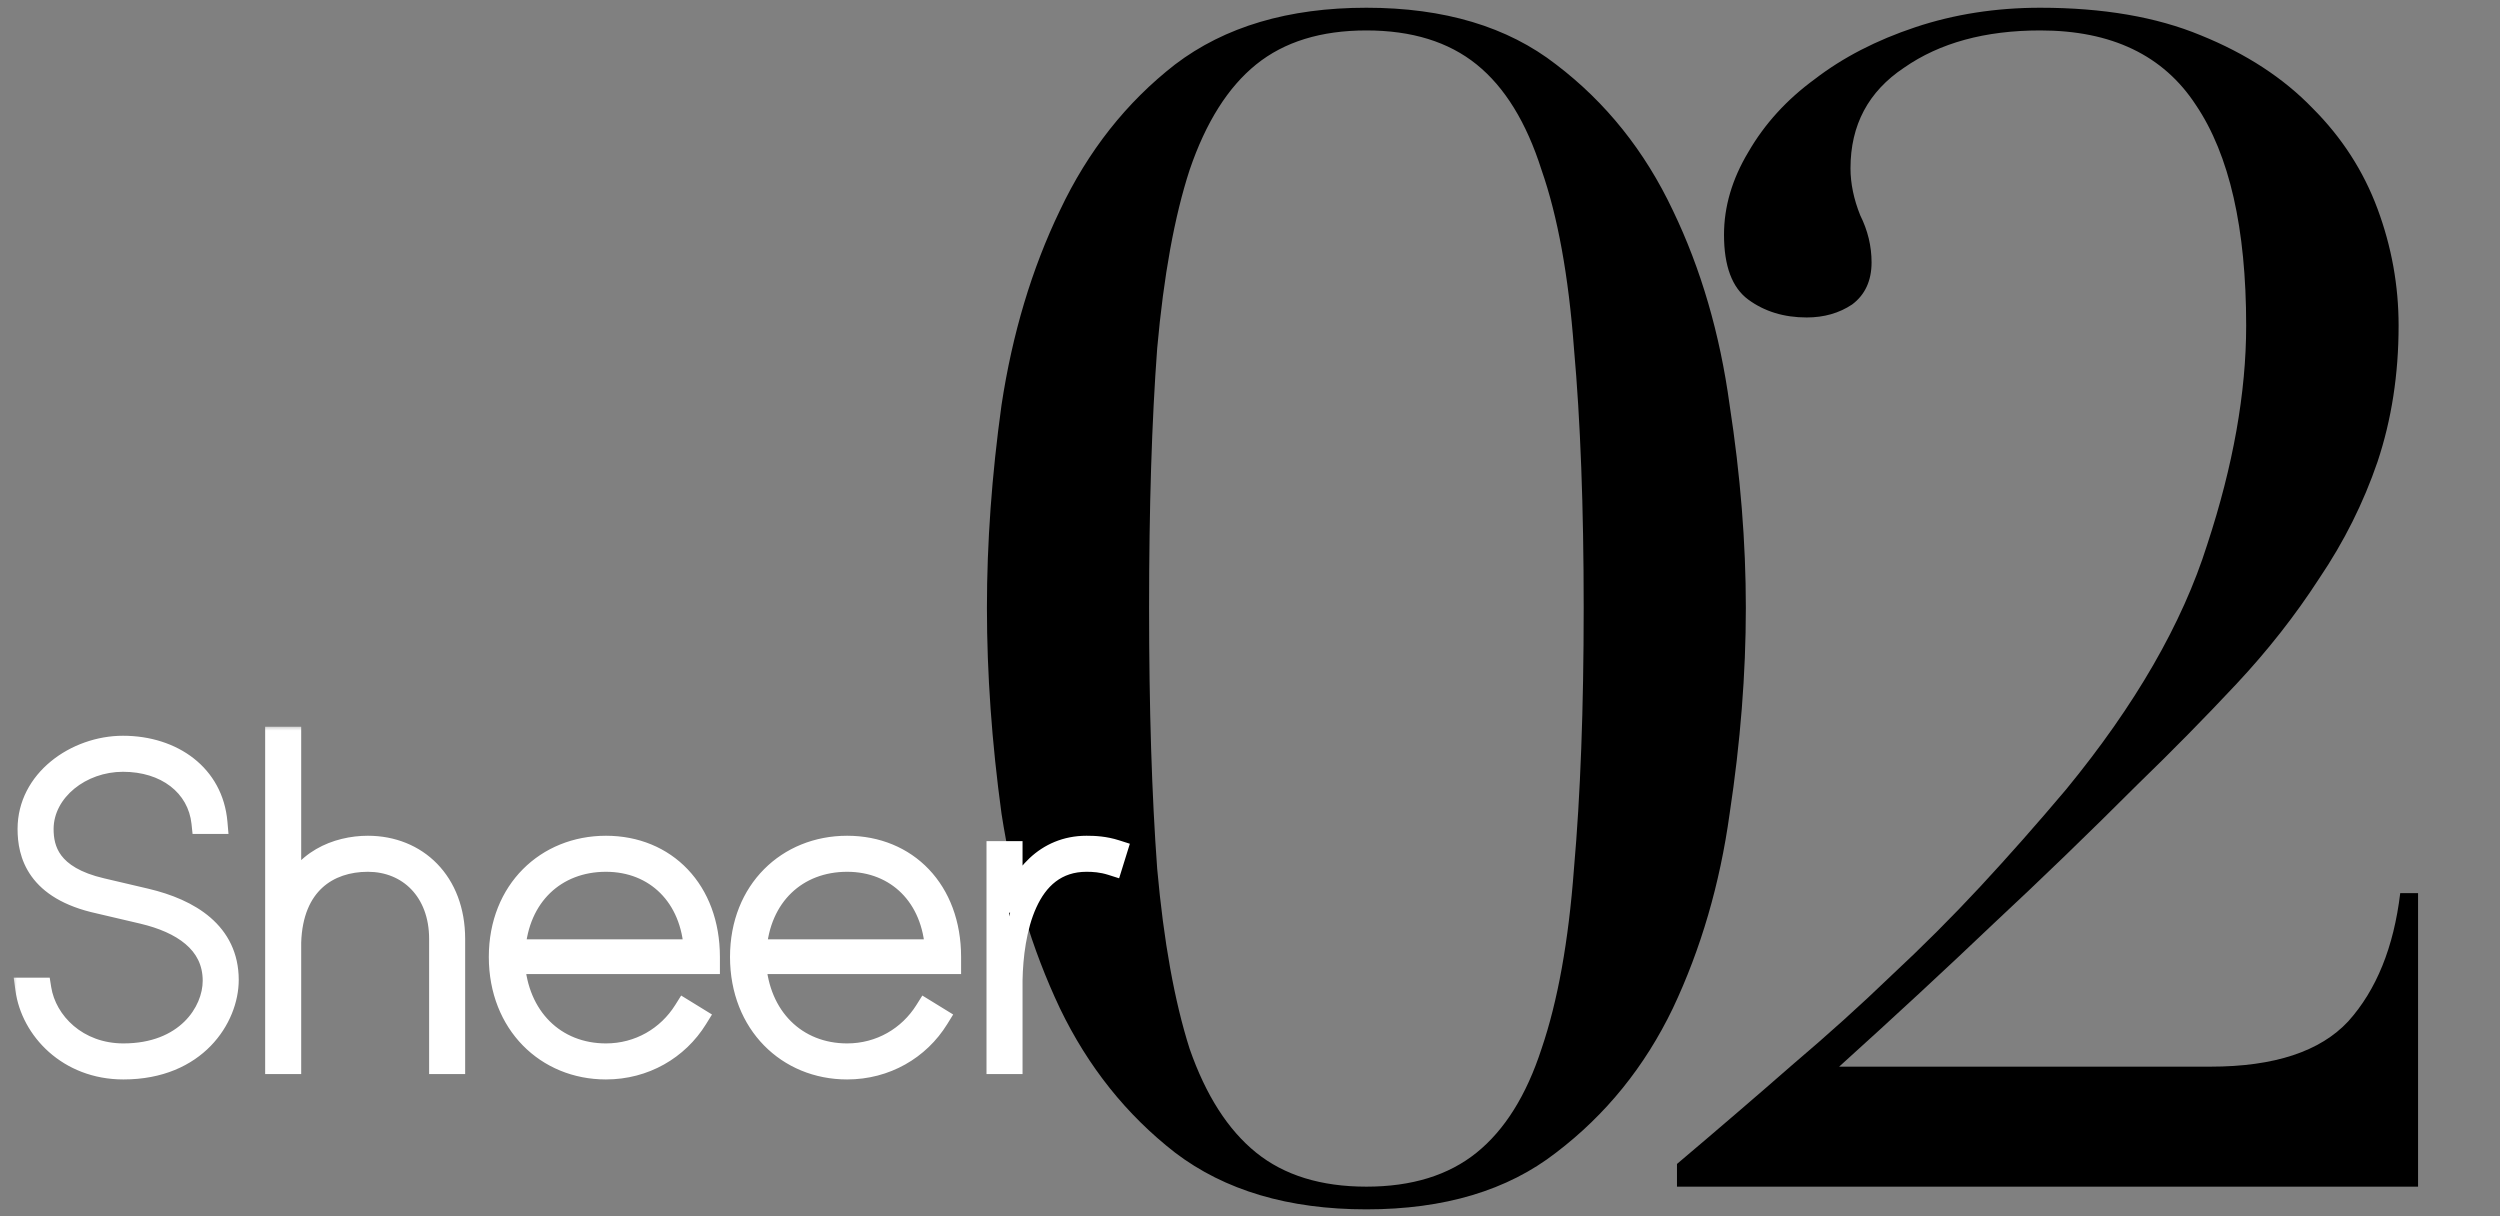 <svg width="222" height="108" viewBox="0 0 222 108" fill="none" xmlns="http://www.w3.org/2000/svg">
<rect x="0" y="0" width="222" height="108" fill="#808080" stroke="none"/>
<path d="M102.039 53.967C102.039 62.895 102.279 70.623 102.759 77.151C103.335 83.583 104.295 88.911 105.639 93.135C107.079 97.263 109.047 100.335 111.543 102.351C114.039 104.367 117.303 105.375 121.335 105.375C125.367 105.375 128.631 104.367 131.127 102.351C133.623 100.335 135.543 97.263 136.887 93.135C138.327 88.911 139.287 83.583 139.767 77.151C140.343 70.623 140.631 62.895 140.631 53.967C140.631 45.039 140.343 37.359 139.767 30.927C139.287 24.495 138.327 19.215 136.887 15.087C135.543 10.863 133.623 7.743 131.127 5.727C128.631 3.711 125.367 2.703 121.335 2.703C117.303 2.703 114.039 3.711 111.543 5.727C109.047 7.743 107.079 10.863 105.639 15.087C104.295 19.215 103.335 24.495 102.759 30.927C102.279 37.359 102.039 45.039 102.039 53.967ZM87.639 53.967C87.639 48.207 88.071 42.207 88.935 35.967C89.895 29.631 91.623 23.871 94.119 18.687C96.615 13.407 100.023 9.087 104.343 5.727C108.759 2.367 114.423 0.687 121.335 0.687C128.247 0.687 133.863 2.367 138.183 5.727C142.599 9.087 146.055 13.407 148.551 18.687C151.047 23.871 152.727 29.631 153.591 35.967C154.551 42.207 155.031 48.207 155.031 53.967C155.031 59.823 154.551 65.919 153.591 72.255C152.727 78.495 151.047 84.255 148.551 89.535C146.055 94.719 142.599 98.991 138.183 102.351C133.863 105.711 128.247 107.391 121.335 107.391C114.423 107.391 108.759 105.711 104.343 102.351C100.023 98.991 96.615 94.719 94.119 89.535C91.623 84.255 89.895 78.495 88.935 72.255C88.071 65.919 87.639 59.823 87.639 53.967ZM214.724 105.375H148.916V103.359C152.66 100.191 156.068 97.263 159.14 94.575C162.308 91.887 165.236 89.247 167.924 86.655C170.708 84.063 173.348 81.423 175.844 78.735C178.34 76.047 180.884 73.167 183.476 70.095C189.62 62.607 193.796 55.359 196.004 48.351C198.308 41.343 199.46 34.863 199.46 28.911C199.46 20.271 197.972 13.743 194.996 9.327C192.116 4.911 187.508 2.703 181.172 2.703C176.276 2.703 172.244 3.807 169.076 6.015C165.908 8.127 164.324 11.103 164.324 14.943C164.324 16.287 164.612 17.679 165.188 19.119C165.859 20.463 166.195 21.855 166.195 23.295C166.195 24.927 165.62 26.175 164.468 27.039C163.316 27.807 161.972 28.191 160.436 28.191C158.42 28.191 156.692 27.663 155.252 26.607C153.812 25.551 153.092 23.631 153.092 20.847C153.092 18.351 153.812 15.903 155.252 13.503C156.692 11.007 158.66 8.847 161.156 7.023C163.652 5.103 166.628 3.567 170.084 2.415C173.54 1.263 177.236 0.687 181.172 0.687C186.74 0.687 191.492 1.503 195.428 3.135C199.46 4.767 202.772 6.927 205.364 9.615C207.956 12.207 209.876 15.183 211.124 18.543C212.372 21.903 212.996 25.359 212.996 28.911C212.996 33.231 212.372 37.263 211.124 41.007C209.876 44.655 208.148 48.111 205.94 51.375C203.828 54.639 201.38 57.759 198.596 60.735C195.812 63.711 192.884 66.687 189.812 69.663C185.492 73.983 181.22 78.111 176.996 82.047C172.868 85.983 168.308 90.207 163.316 94.719H196.292C201.956 94.719 206.036 93.375 208.532 90.687C211.028 87.903 212.564 84.111 213.14 79.311H214.724V105.375Z" fill="black"/>
<mask id="path-2-outside-1_551_4445" maskUnits="userSpaceOnUse" x="1" y="64.375" width="100" height="32" fill="black">
<rect fill="white" x="1" y="64.375" width="100" height="32"/>
<path d="M10.96 94.855C6.08 94.855 2.84 91.375 2.36 87.815H3.56C4.04 90.815 6.84 93.655 10.96 93.655C16.52 93.655 19 89.935 19 87.095C19 83.615 16.08 81.855 12.72 81.055L8.8 80.135C3.28 78.935 2.56 75.775 2.56 73.615C2.56 69.375 6.68 66.335 10.92 66.335C15.36 66.335 18.84 68.895 19.2 73.055H18C17.64 69.655 14.68 67.535 10.92 67.535C7.28 67.535 3.76 70.095 3.76 73.615C3.76 75.415 4.36 77.895 9.04 78.975L12.96 79.895C16.84 80.815 20.2 82.855 20.2 87.015C20.2 90.335 17.4 94.855 10.96 94.855ZM32.666 75.215C36.986 75.215 40.306 78.335 40.306 83.375V94.375H39.106V83.375C39.106 79.095 36.306 76.415 32.666 76.415C29.146 76.415 25.906 78.455 25.746 83.695V94.375H24.546V65.535H25.746V79.775C26.826 76.495 29.906 75.215 32.666 75.215ZM62.928 84.975V85.495H45.608C45.928 90.335 49.208 93.655 53.807 93.655C56.767 93.655 59.328 92.135 60.807 89.775L61.847 90.415C60.167 93.135 57.208 94.855 53.807 94.855C48.568 94.855 44.407 90.895 44.407 84.975C44.407 79.095 48.568 75.215 53.807 75.215C59.087 75.215 62.928 79.095 62.928 84.975ZM45.648 84.415H61.727C61.487 79.575 58.248 76.415 53.807 76.415C49.328 76.415 45.968 79.495 45.648 84.415ZM84.345 84.975V85.495H67.025C67.345 90.335 70.625 93.655 75.225 93.655C78.185 93.655 80.745 92.135 82.225 89.775L83.265 90.415C81.585 93.135 78.625 94.855 75.225 94.855C69.985 94.855 65.825 90.895 65.825 84.975C65.825 79.095 69.985 75.215 75.225 75.215C80.505 75.215 84.345 79.095 84.345 84.975ZM67.065 84.415H83.145C82.905 79.575 79.665 76.415 75.225 76.415C70.745 76.415 67.385 79.495 67.065 84.415ZM96.482 75.215C97.202 75.215 98.082 75.255 99.082 75.575L98.722 76.735C97.842 76.455 97.082 76.415 96.482 76.415C91.002 76.415 89.882 82.895 89.802 87.015V94.375H88.602V75.695H89.802V80.935C90.602 77.895 92.922 75.215 96.482 75.215Z"/>
</mask>
<path d="M10.96 94.855C6.08 94.855 2.84 91.375 2.36 87.815H3.56C4.04 90.815 6.84 93.655 10.96 93.655C16.52 93.655 19 89.935 19 87.095C19 83.615 16.08 81.855 12.72 81.055L8.8 80.135C3.28 78.935 2.56 75.775 2.56 73.615C2.56 69.375 6.68 66.335 10.92 66.335C15.36 66.335 18.84 68.895 19.2 73.055H18C17.64 69.655 14.68 67.535 10.92 67.535C7.28 67.535 3.76 70.095 3.76 73.615C3.76 75.415 4.36 77.895 9.04 78.975L12.96 79.895C16.84 80.815 20.2 82.855 20.2 87.015C20.2 90.335 17.4 94.855 10.96 94.855ZM32.666 75.215C36.986 75.215 40.306 78.335 40.306 83.375V94.375H39.106V83.375C39.106 79.095 36.306 76.415 32.666 76.415C29.146 76.415 25.906 78.455 25.746 83.695V94.375H24.546V65.535H25.746V79.775C26.826 76.495 29.906 75.215 32.666 75.215ZM62.928 84.975V85.495H45.608C45.928 90.335 49.208 93.655 53.807 93.655C56.767 93.655 59.328 92.135 60.807 89.775L61.847 90.415C60.167 93.135 57.208 94.855 53.807 94.855C48.568 94.855 44.407 90.895 44.407 84.975C44.407 79.095 48.568 75.215 53.807 75.215C59.087 75.215 62.928 79.095 62.928 84.975ZM45.648 84.415H61.727C61.487 79.575 58.248 76.415 53.807 76.415C49.328 76.415 45.968 79.495 45.648 84.415ZM84.345 84.975V85.495H67.025C67.345 90.335 70.625 93.655 75.225 93.655C78.185 93.655 80.745 92.135 82.225 89.775L83.265 90.415C81.585 93.135 78.625 94.855 75.225 94.855C69.985 94.855 65.825 90.895 65.825 84.975C65.825 79.095 69.985 75.215 75.225 75.215C80.505 75.215 84.345 79.095 84.345 84.975ZM67.065 84.415H83.145C82.905 79.575 79.665 76.415 75.225 76.415C70.745 76.415 67.385 79.495 67.065 84.415ZM96.482 75.215C97.202 75.215 98.082 75.255 99.082 75.575L98.722 76.735C97.842 76.455 97.082 76.415 96.482 76.415C91.002 76.415 89.882 82.895 89.802 87.015V94.375H88.602V75.695H89.802V80.935C90.602 77.895 92.922 75.215 96.482 75.215Z" fill="#333333"/>
<path d="M2.36 87.815V86.815H1.216L1.369 87.949L2.36 87.815ZM3.56 87.815L4.547 87.657L4.413 86.815H3.56V87.815ZM12.72 81.055L12.952 80.082L12.948 80.082L12.72 81.055ZM8.8 80.135L9.028 79.162L9.02 79.16L9.012 79.158L8.8 80.135ZM19.2 73.055V74.055H20.29L20.196 72.969L19.2 73.055ZM18 73.055L17.006 73.16L17.1 74.055H18V73.055ZM9.04 78.975L9.268 78.001L9.265 78.001L9.04 78.975ZM12.96 79.895L13.191 78.922L13.188 78.921L12.96 79.895ZM10.96 93.855C6.595 93.855 3.766 90.759 3.351 87.681L1.369 87.949C1.914 91.991 5.565 95.855 10.96 95.855V93.855ZM2.36 88.815H3.56V86.815H2.36V88.815ZM2.573 87.973C3.13 91.46 6.35 94.655 10.96 94.655V92.655C7.33 92.655 4.95 90.17 4.547 87.657L2.573 87.973ZM10.96 94.655C17.05 94.655 20 90.509 20 87.095H18C18 89.361 15.99 92.655 10.96 92.655V94.655ZM20 87.095C20 85.031 19.116 83.452 17.767 82.307C16.45 81.191 14.711 80.501 12.952 80.082L12.488 82.028C14.089 82.409 15.49 82.999 16.473 83.833C17.424 84.638 18 85.679 18 87.095H20ZM12.948 80.082L9.028 79.162L8.572 81.109L12.492 82.028L12.948 80.082ZM9.012 79.158C6.425 78.595 5.111 77.609 4.422 76.651C3.724 75.681 3.56 74.591 3.56 73.615H1.56C1.56 74.799 1.756 76.369 2.798 77.819C3.849 79.281 5.655 80.475 8.588 81.112L9.012 79.158ZM3.56 73.615C3.56 70.097 7.046 67.335 10.92 67.335V65.335C6.314 65.335 1.56 68.653 1.56 73.615H3.56ZM10.92 67.335C14.981 67.335 17.899 69.626 18.204 73.141L20.196 72.969C19.78 68.164 15.739 65.335 10.92 65.335V67.335ZM19.2 72.055H18V74.055H19.2V72.055ZM18.994 72.95C18.566 68.901 15.038 66.535 10.92 66.535V68.535C14.322 68.535 16.714 70.409 17.006 73.16L18.994 72.95ZM10.92 66.535C6.936 66.535 2.76 69.355 2.76 73.615H4.76C4.76 70.835 7.624 68.535 10.92 68.535V66.535ZM2.76 73.615C2.76 74.623 2.928 75.942 3.845 77.165C4.764 78.39 6.324 79.375 8.815 79.949L9.265 78.001C7.076 77.495 5.996 76.7 5.445 75.965C4.892 75.228 4.76 74.407 4.76 73.615H2.76ZM8.812 79.948L12.732 80.868L13.188 78.921L9.268 78.001L8.812 79.948ZM12.729 80.868C14.589 81.309 16.226 81.998 17.381 82.997C18.503 83.966 19.2 85.246 19.2 87.015H21.2C21.2 84.624 20.217 82.804 18.689 81.483C17.194 80.192 15.211 79.401 13.191 78.922L12.729 80.868ZM19.2 87.015C19.2 89.808 16.823 93.855 10.96 93.855V95.855C17.977 95.855 21.2 90.862 21.2 87.015H19.2ZM40.306 94.375V95.375H41.306V94.375H40.306ZM39.106 94.375H38.106V95.375H39.106V94.375ZM25.746 83.695L24.746 83.665L24.746 83.68V83.695H25.746ZM25.746 94.375V95.375H26.746V94.375H25.746ZM24.546 94.375H23.546V95.375H24.546V94.375ZM24.546 65.535V64.535H23.546V65.535H24.546ZM25.746 65.535H26.746V64.535H25.746V65.535ZM25.746 79.775H24.746L26.695 80.088L25.746 79.775ZM32.666 76.215C34.579 76.215 36.222 76.902 37.388 78.102C38.554 79.301 39.306 81.08 39.306 83.375H41.306C41.306 80.63 40.397 78.329 38.823 76.708C37.249 75.088 35.072 74.215 32.666 74.215V76.215ZM39.306 83.375V94.375H41.306V83.375H39.306ZM40.306 93.375H39.106V95.375H40.306V93.375ZM40.106 94.375V83.375H38.106V94.375H40.106ZM40.106 83.375C40.106 81.013 39.329 79.013 37.972 77.598C36.616 76.182 34.738 75.415 32.666 75.415V77.415C34.233 77.415 35.576 77.988 36.529 78.982C37.482 79.977 38.106 81.457 38.106 83.375H40.106ZM32.666 75.415C30.72 75.415 28.767 75.98 27.27 77.353C25.761 78.737 24.832 80.835 24.746 83.665L26.745 83.725C26.819 81.315 27.591 79.773 28.622 78.827C29.665 77.87 31.092 77.415 32.666 77.415V75.415ZM24.746 83.695V94.375H26.746V83.695H24.746ZM25.746 93.375H24.546V95.375H25.746V93.375ZM25.546 94.375V65.535H23.546V94.375H25.546ZM24.546 66.535H25.746V64.535H24.546V66.535ZM24.746 65.535V79.775H26.746V65.535H24.746ZM26.695 80.088C27.594 77.36 30.166 76.215 32.666 76.215V74.215C29.645 74.215 26.058 75.63 24.796 79.462L26.695 80.088ZM62.928 85.495V86.495H63.928V85.495H62.928ZM45.608 85.495V84.495H44.539L44.61 85.561L45.608 85.495ZM60.807 89.775L61.332 88.923L60.487 88.404L59.96 89.244L60.807 89.775ZM61.847 90.415L62.698 90.941L63.225 90.088L62.372 89.563L61.847 90.415ZM45.648 84.415L44.65 84.35L44.58 85.415H45.648V84.415ZM61.727 84.415V85.415H62.778L62.726 84.365L61.727 84.415ZM61.928 84.975V85.495H63.928V84.975H61.928ZM62.928 84.495H45.608V86.495H62.928V84.495ZM44.61 85.561C44.96 90.865 48.622 94.655 53.807 94.655V92.655C49.793 92.655 46.895 89.805 46.605 85.429L44.61 85.561ZM53.807 94.655C57.125 94.655 59.999 92.946 61.655 90.306L59.96 89.244C58.656 91.324 56.41 92.655 53.807 92.655V94.655ZM60.283 90.627L61.323 91.267L62.372 89.563L61.332 88.923L60.283 90.627ZM60.997 89.889C59.498 92.317 56.858 93.855 53.807 93.855V95.855C57.557 95.855 60.837 93.953 62.698 90.941L60.997 89.889ZM53.807 93.855C49.139 93.855 45.407 90.362 45.407 84.975H43.407C43.407 91.428 47.996 95.855 53.807 95.855V93.855ZM45.407 84.975C45.407 79.642 49.125 76.215 53.807 76.215V74.215C48.01 74.215 43.407 78.548 43.407 84.975H45.407ZM53.807 76.215C56.193 76.215 58.205 77.087 59.623 78.579C61.043 80.074 61.928 82.256 61.928 84.975H63.928C63.928 81.814 62.892 79.116 61.072 77.201C59.25 75.283 56.702 74.215 53.807 74.215V76.215ZM45.648 85.415H61.727V83.415H45.648V85.415ZM62.726 84.365C62.596 81.731 61.642 79.486 60.05 77.893C58.454 76.297 56.274 75.415 53.807 75.415V77.415C55.781 77.415 57.441 78.113 58.635 79.307C59.833 80.504 60.619 82.259 60.729 84.465L62.726 84.365ZM53.807 75.415C51.332 75.415 49.116 76.27 47.474 77.849C45.833 79.428 44.824 81.673 44.65 84.35L46.645 84.48C46.791 82.237 47.622 80.482 48.861 79.291C50.099 78.1 51.803 77.415 53.807 77.415V75.415ZM84.345 85.495V86.495H85.345V85.495H84.345ZM67.025 85.495V84.495H65.956L66.027 85.561L67.025 85.495ZM82.225 89.775L82.749 88.923L81.904 88.404L81.377 89.244L82.225 89.775ZM83.265 90.415L84.115 90.941L84.642 90.088L83.789 89.563L83.265 90.415ZM67.065 84.415L66.067 84.35L65.998 85.415H67.065V84.415ZM83.145 84.415V85.415H84.195L84.144 84.365L83.145 84.415ZM83.345 84.975V85.495H85.345V84.975H83.345ZM84.345 84.495H67.025V86.495H84.345V84.495ZM66.027 85.561C66.378 90.865 70.039 94.655 75.225 94.655V92.655C71.211 92.655 68.312 89.805 68.022 85.429L66.027 85.561ZM75.225 94.655C78.542 94.655 81.416 92.946 83.072 90.306L81.377 89.244C80.073 91.324 77.827 92.655 75.225 92.655V94.655ZM81.701 90.627L82.741 91.267L83.789 89.563L82.749 88.923L81.701 90.627ZM82.414 89.889C80.915 92.317 78.275 93.855 75.225 93.855V95.855C78.974 95.855 82.255 93.953 84.115 90.941L82.414 89.889ZM75.225 93.855C70.556 93.855 66.825 90.362 66.825 84.975H64.825C64.825 91.428 69.413 95.855 75.225 95.855V93.855ZM66.825 84.975C66.825 79.642 70.543 76.215 75.225 76.215V74.215C69.427 74.215 64.825 78.548 64.825 84.975H66.825ZM75.225 76.215C77.611 76.215 79.622 77.087 81.04 78.579C82.46 80.074 83.345 82.256 83.345 84.975H85.345C85.345 81.814 84.309 79.116 82.49 77.201C80.668 75.283 78.119 74.215 75.225 74.215V76.215ZM67.065 85.415H83.145V83.415H67.065V85.415ZM84.144 84.365C84.013 81.731 83.06 79.486 81.467 77.893C79.871 76.297 77.691 75.415 75.225 75.415V77.415C77.198 77.415 78.858 78.113 80.053 79.307C81.25 80.504 82.037 82.259 82.146 84.465L84.144 84.365ZM75.225 75.415C72.749 75.415 70.534 76.27 68.891 77.849C67.25 79.428 66.241 81.673 66.067 84.35L68.063 84.48C68.209 82.237 69.039 80.482 70.278 79.291C71.516 78.1 73.22 77.415 75.225 77.415V75.415ZM99.082 75.575L100.037 75.871L100.331 74.925L99.387 74.623L99.082 75.575ZM98.722 76.735L98.419 77.688L99.378 77.993L99.677 77.031L98.722 76.735ZM89.802 87.015L88.802 86.996L88.802 87.005V87.015H89.802ZM89.802 94.375V95.375H90.802V94.375H89.802ZM88.602 94.375H87.602V95.375H88.602V94.375ZM88.602 75.695V74.695H87.602V75.695H88.602ZM89.802 75.695H90.802V74.695H89.802V75.695ZM89.802 80.935H88.802L90.769 81.189L89.802 80.935ZM96.482 76.215C97.16 76.215 97.921 76.253 98.777 76.527L99.387 74.623C98.243 74.257 97.244 74.215 96.482 74.215V76.215ZM98.127 75.279L97.767 76.439L99.677 77.031L100.037 75.871L98.127 75.279ZM99.025 75.782C98.007 75.458 97.133 75.415 96.482 75.415V77.415C97.031 77.415 97.676 77.452 98.419 77.688L99.025 75.782ZM96.482 75.415C93.228 75.415 91.287 77.39 90.207 79.755C89.148 82.073 88.843 84.884 88.802 86.996L90.802 87.034C90.841 85.026 91.135 82.537 92.026 80.585C92.897 78.68 94.256 77.415 96.482 77.415V75.415ZM88.802 87.015V94.375H90.802V87.015H88.802ZM89.802 93.375H88.602V95.375H89.802V93.375ZM89.602 94.375V75.695H87.602V94.375H89.602ZM88.602 76.695H89.802V74.695H88.602V76.695ZM88.802 75.695V80.935H90.802V75.695H88.802ZM90.769 81.189C91.496 78.426 93.525 76.215 96.482 76.215V74.215C92.319 74.215 89.708 77.364 88.835 80.68L90.769 81.189Z" fill="white" mask="url(#path-2-outside-1_551_4445)"/>
</svg>
